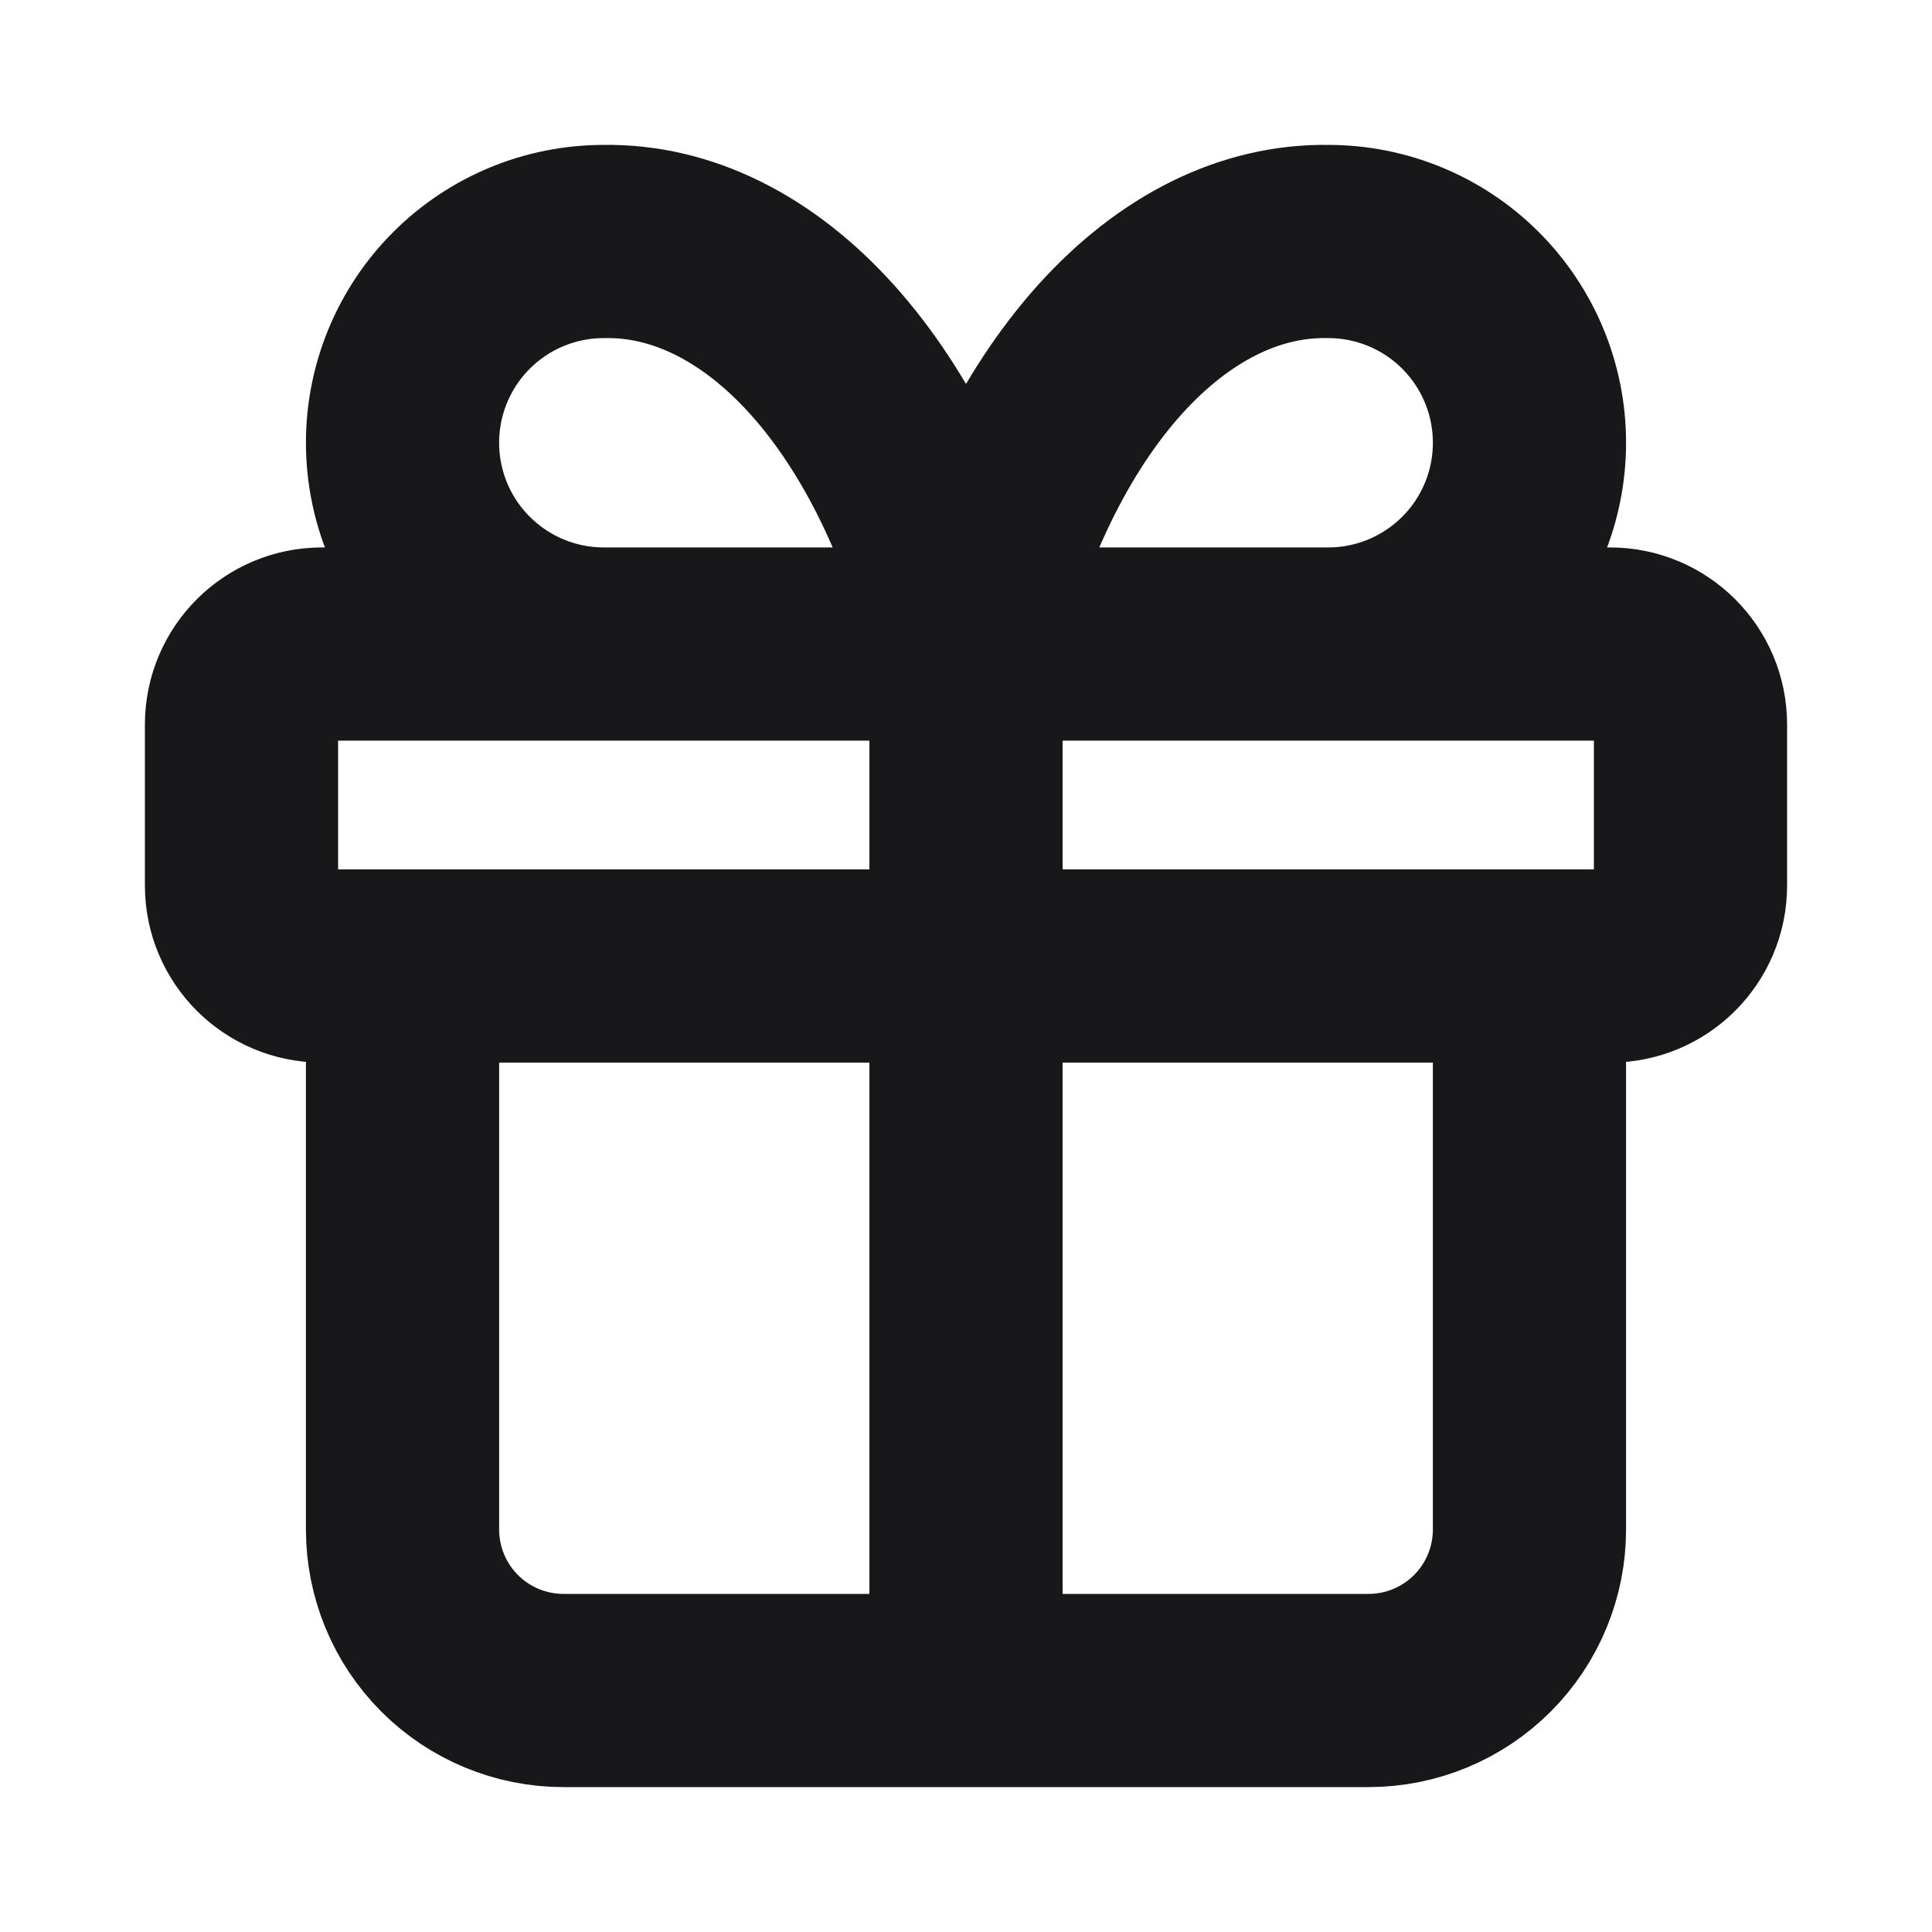 <?xml version="1.0" encoding="UTF-8"?> <svg xmlns="http://www.w3.org/2000/svg" width="20" height="20" viewBox="0 0 20 20" fill="none"><g id="Icon / Gift"><path id="Vector" d="M10 6.667V17.5M10 6.667C9.699 5.425 9.18 4.363 8.511 3.619C7.842 2.876 7.054 2.486 6.25 2.5C5.697 2.5 5.168 2.719 4.777 3.11C4.386 3.501 4.167 4.031 4.167 4.583C4.167 5.136 4.386 5.666 4.777 6.056C5.168 6.447 5.697 6.667 6.25 6.667M10 6.667C10.301 5.425 10.82 4.363 11.489 3.619C12.158 2.876 12.946 2.486 13.75 2.5C14.303 2.5 14.832 2.719 15.223 3.11C15.614 3.501 15.833 4.031 15.833 4.583C15.833 5.136 15.614 5.666 15.223 6.056C14.832 6.447 14.303 6.667 13.75 6.667M15.833 10V15.833C15.833 16.275 15.658 16.699 15.345 17.012C15.033 17.324 14.609 17.5 14.167 17.5H5.833C5.391 17.5 4.967 17.324 4.655 17.012C4.342 16.699 4.167 16.275 4.167 15.833V10M3.333 6.667H16.667C17.127 6.667 17.5 7.04 17.5 7.5V9.167C17.5 9.627 17.127 10 16.667 10H3.333C2.873 10 2.5 9.627 2.5 9.167V7.5C2.5 7.04 2.873 6.667 3.333 6.667Z" stroke="#18181B" stroke-width="2" stroke-linecap="round" stroke-linejoin="round"></path></g></svg> 